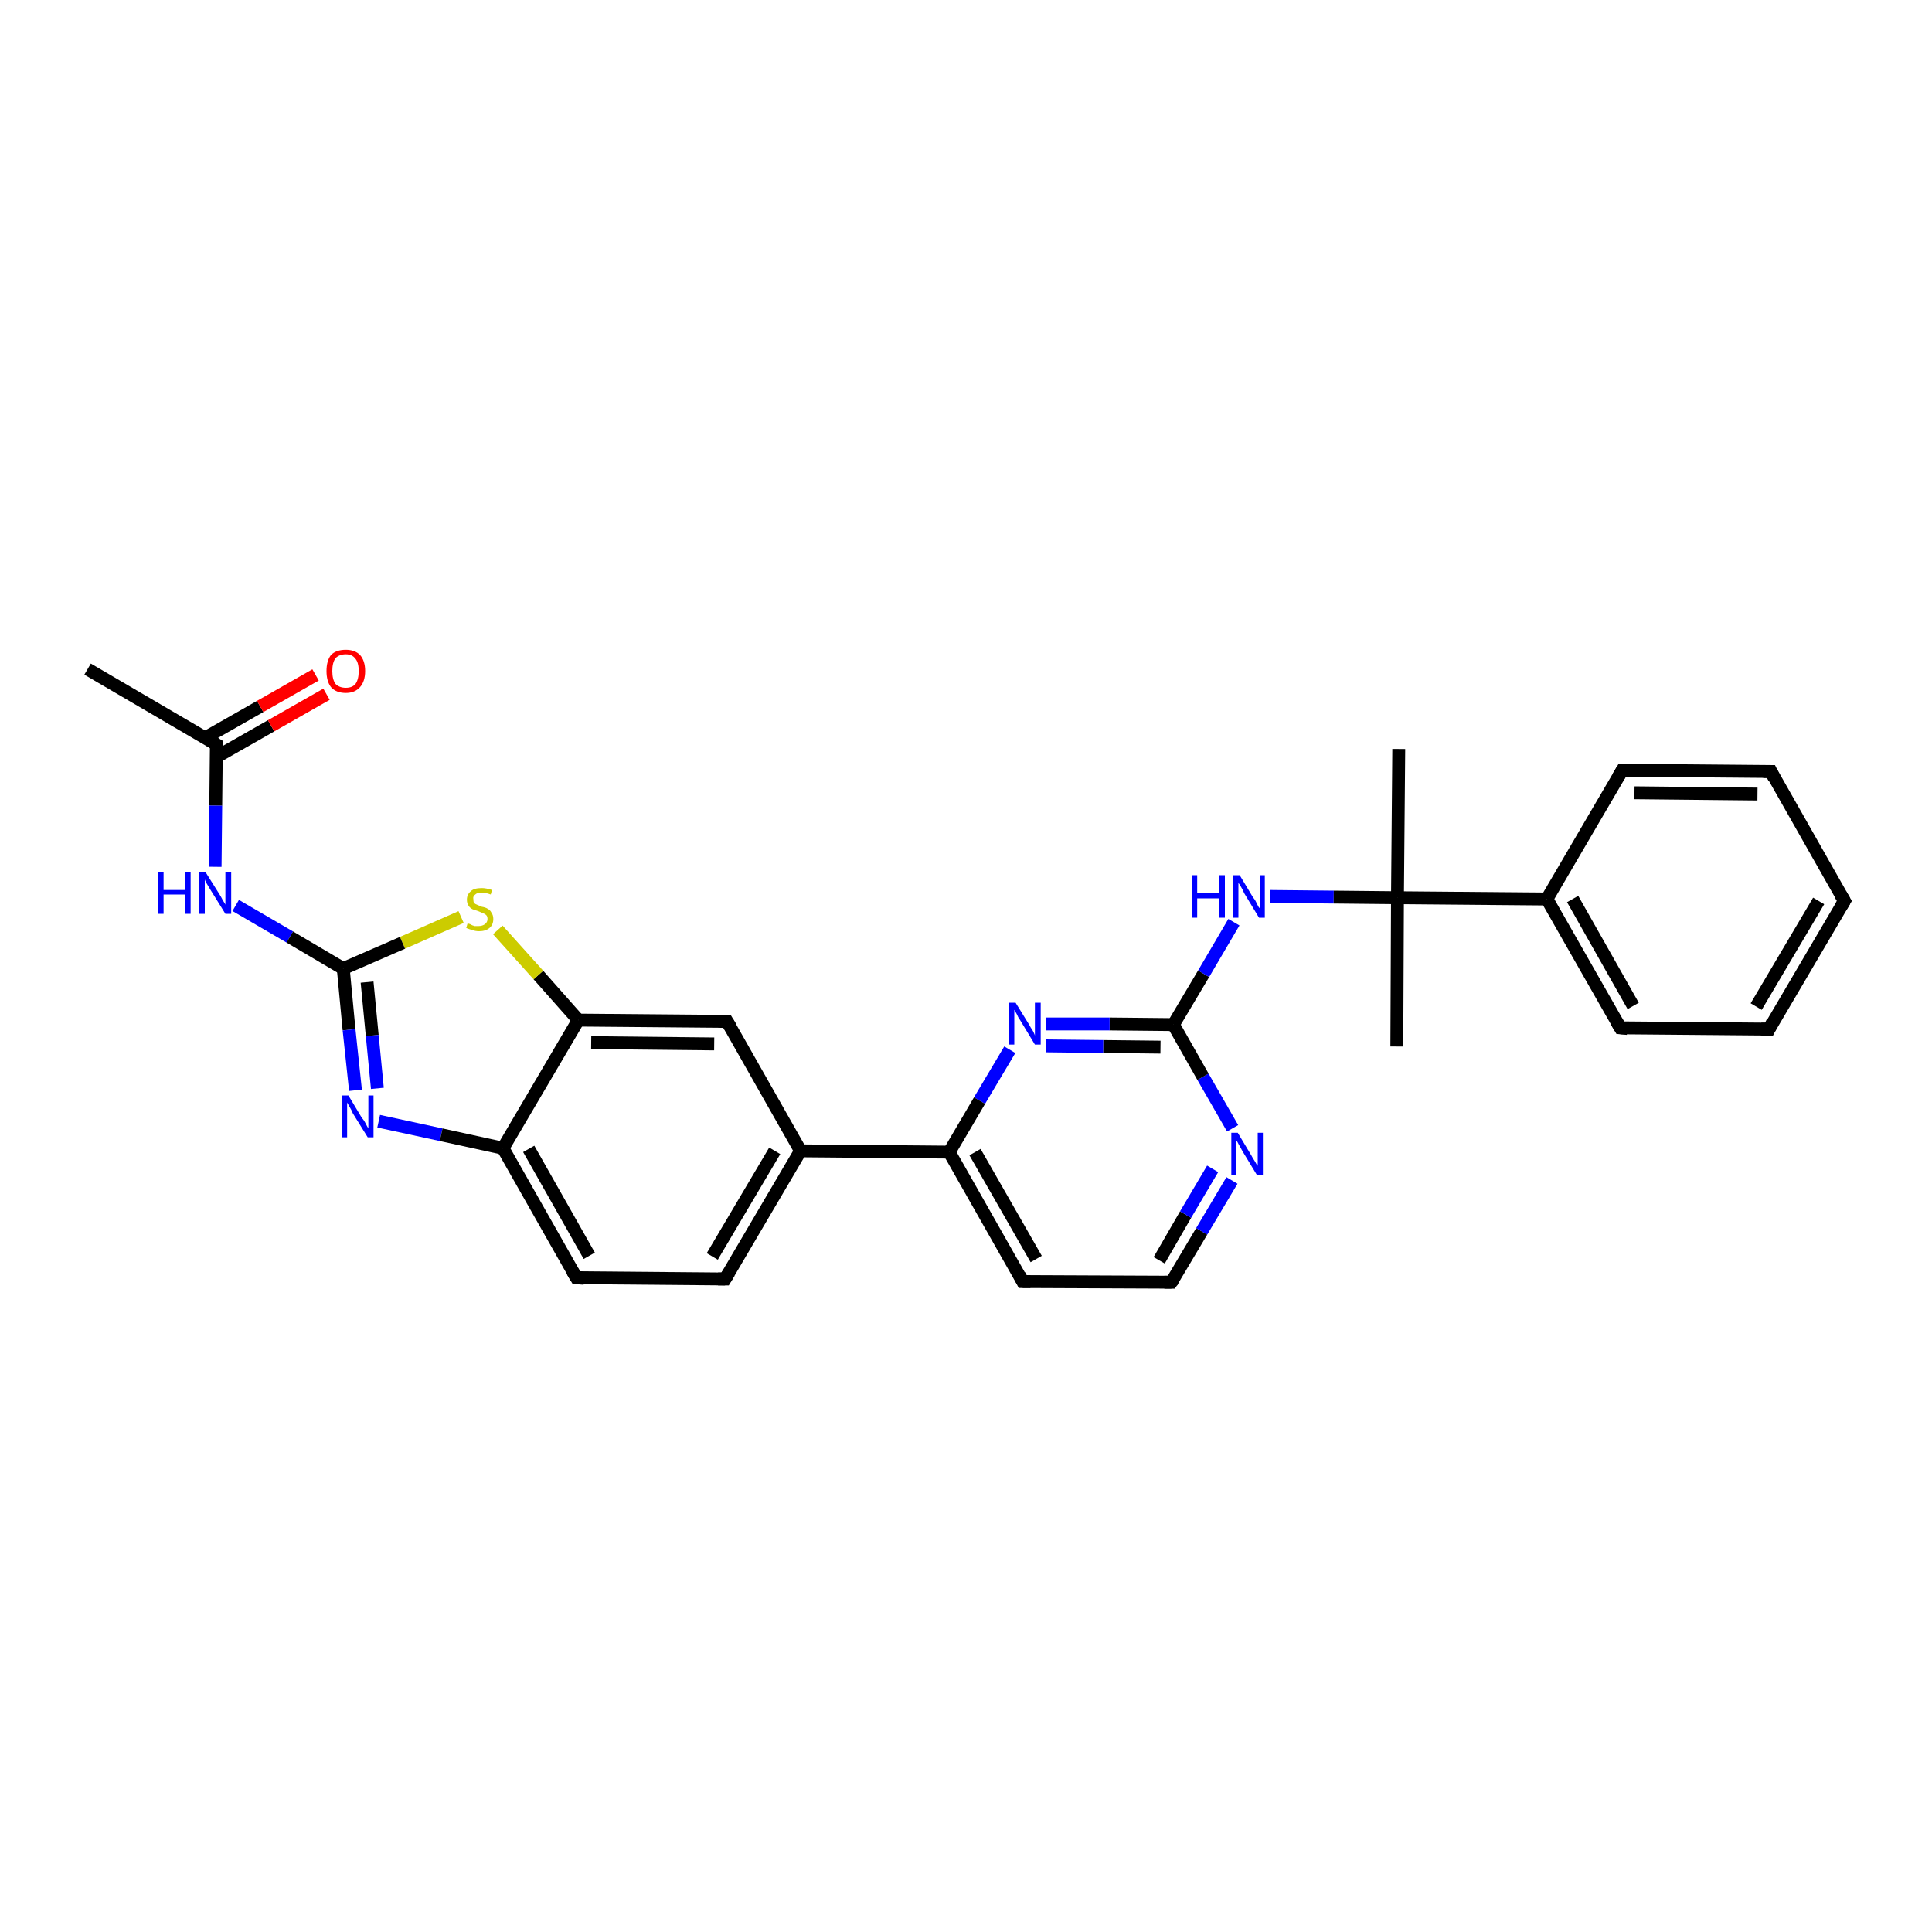 <?xml version='1.0' encoding='iso-8859-1'?>
<svg version='1.1' baseProfile='full'
              xmlns='http://www.w3.org/2000/svg'
                      xmlns:rdkit='http://www.rdkit.org/xml'
                      xmlns:xlink='http://www.w3.org/1999/xlink'
                  xml:space='preserve'
width='300px' height='300px' viewBox='0 0 300 300'>
<!-- END OF HEADER -->
<rect style='opacity:1.0;fill:#FFFFFF;stroke:none' width='300.0' height='300.0' x='0.0' y='0.0'> </rect>
<path class='bond-0 atom-0 atom-1' d='M 13.6,103.9 L 33.6,115.6' style='fill:none;fill-rule:evenodd;stroke:#000000;stroke-width:2.0px;stroke-linecap:butt;stroke-linejoin:miter;stroke-opacity:1' />
<path class='bond-1 atom-1 atom-2' d='M 33.5,117.6 L 42.1,112.7' style='fill:none;fill-rule:evenodd;stroke:#000000;stroke-width:2.0px;stroke-linecap:butt;stroke-linejoin:miter;stroke-opacity:1' />
<path class='bond-1 atom-1 atom-2' d='M 42.1,112.7 L 50.7,107.8' style='fill:none;fill-rule:evenodd;stroke:#FF0000;stroke-width:2.0px;stroke-linecap:butt;stroke-linejoin:miter;stroke-opacity:1' />
<path class='bond-1 atom-1 atom-2' d='M 31.8,114.6 L 40.4,109.7' style='fill:none;fill-rule:evenodd;stroke:#000000;stroke-width:2.0px;stroke-linecap:butt;stroke-linejoin:miter;stroke-opacity:1' />
<path class='bond-1 atom-1 atom-2' d='M 40.4,109.7 L 49.0,104.8' style='fill:none;fill-rule:evenodd;stroke:#FF0000;stroke-width:2.0px;stroke-linecap:butt;stroke-linejoin:miter;stroke-opacity:1' />
<path class='bond-2 atom-1 atom-3' d='M 33.6,115.6 L 33.5,125.1' style='fill:none;fill-rule:evenodd;stroke:#000000;stroke-width:2.0px;stroke-linecap:butt;stroke-linejoin:miter;stroke-opacity:1' />
<path class='bond-2 atom-1 atom-3' d='M 33.5,125.1 L 33.4,134.6' style='fill:none;fill-rule:evenodd;stroke:#0000FF;stroke-width:2.0px;stroke-linecap:butt;stroke-linejoin:miter;stroke-opacity:1' />
<path class='bond-3 atom-3 atom-4' d='M 36.6,140.6 L 45.0,145.5' style='fill:none;fill-rule:evenodd;stroke:#0000FF;stroke-width:2.0px;stroke-linecap:butt;stroke-linejoin:miter;stroke-opacity:1' />
<path class='bond-3 atom-3 atom-4' d='M 45.0,145.5 L 53.3,150.4' style='fill:none;fill-rule:evenodd;stroke:#000000;stroke-width:2.0px;stroke-linecap:butt;stroke-linejoin:miter;stroke-opacity:1' />
<path class='bond-4 atom-4 atom-5' d='M 53.3,150.4 L 54.2,159.9' style='fill:none;fill-rule:evenodd;stroke:#000000;stroke-width:2.0px;stroke-linecap:butt;stroke-linejoin:miter;stroke-opacity:1' />
<path class='bond-4 atom-4 atom-5' d='M 54.2,159.9 L 55.2,169.3' style='fill:none;fill-rule:evenodd;stroke:#0000FF;stroke-width:2.0px;stroke-linecap:butt;stroke-linejoin:miter;stroke-opacity:1' />
<path class='bond-4 atom-4 atom-5' d='M 57.0,152.5 L 57.8,160.8' style='fill:none;fill-rule:evenodd;stroke:#000000;stroke-width:2.0px;stroke-linecap:butt;stroke-linejoin:miter;stroke-opacity:1' />
<path class='bond-4 atom-4 atom-5' d='M 57.8,160.8 L 58.6,169.0' style='fill:none;fill-rule:evenodd;stroke:#0000FF;stroke-width:2.0px;stroke-linecap:butt;stroke-linejoin:miter;stroke-opacity:1' />
<path class='bond-5 atom-5 atom-6' d='M 58.8,174.1 L 68.5,176.2' style='fill:none;fill-rule:evenodd;stroke:#0000FF;stroke-width:2.0px;stroke-linecap:butt;stroke-linejoin:miter;stroke-opacity:1' />
<path class='bond-5 atom-5 atom-6' d='M 68.5,176.2 L 78.1,178.3' style='fill:none;fill-rule:evenodd;stroke:#000000;stroke-width:2.0px;stroke-linecap:butt;stroke-linejoin:miter;stroke-opacity:1' />
<path class='bond-6 atom-6 atom-7' d='M 78.1,178.3 L 89.5,198.4' style='fill:none;fill-rule:evenodd;stroke:#000000;stroke-width:2.0px;stroke-linecap:butt;stroke-linejoin:miter;stroke-opacity:1' />
<path class='bond-6 atom-6 atom-7' d='M 82.1,178.4 L 91.5,195.0' style='fill:none;fill-rule:evenodd;stroke:#000000;stroke-width:2.0px;stroke-linecap:butt;stroke-linejoin:miter;stroke-opacity:1' />
<path class='bond-7 atom-7 atom-8' d='M 89.5,198.4 L 112.6,198.6' style='fill:none;fill-rule:evenodd;stroke:#000000;stroke-width:2.0px;stroke-linecap:butt;stroke-linejoin:miter;stroke-opacity:1' />
<path class='bond-8 atom-8 atom-9' d='M 112.6,198.6 L 124.3,178.7' style='fill:none;fill-rule:evenodd;stroke:#000000;stroke-width:2.0px;stroke-linecap:butt;stroke-linejoin:miter;stroke-opacity:1' />
<path class='bond-8 atom-8 atom-9' d='M 110.6,195.1 L 120.3,178.7' style='fill:none;fill-rule:evenodd;stroke:#000000;stroke-width:2.0px;stroke-linecap:butt;stroke-linejoin:miter;stroke-opacity:1' />
<path class='bond-9 atom-9 atom-10' d='M 124.3,178.7 L 112.9,158.6' style='fill:none;fill-rule:evenodd;stroke:#000000;stroke-width:2.0px;stroke-linecap:butt;stroke-linejoin:miter;stroke-opacity:1' />
<path class='bond-10 atom-10 atom-11' d='M 112.9,158.6 L 89.8,158.4' style='fill:none;fill-rule:evenodd;stroke:#000000;stroke-width:2.0px;stroke-linecap:butt;stroke-linejoin:miter;stroke-opacity:1' />
<path class='bond-10 atom-10 atom-11' d='M 110.9,162.1 L 91.8,161.9' style='fill:none;fill-rule:evenodd;stroke:#000000;stroke-width:2.0px;stroke-linecap:butt;stroke-linejoin:miter;stroke-opacity:1' />
<path class='bond-11 atom-11 atom-12' d='M 89.8,158.4 L 83.6,151.4' style='fill:none;fill-rule:evenodd;stroke:#000000;stroke-width:2.0px;stroke-linecap:butt;stroke-linejoin:miter;stroke-opacity:1' />
<path class='bond-11 atom-11 atom-12' d='M 83.6,151.4 L 77.3,144.4' style='fill:none;fill-rule:evenodd;stroke:#CCCC00;stroke-width:2.0px;stroke-linecap:butt;stroke-linejoin:miter;stroke-opacity:1' />
<path class='bond-12 atom-9 atom-13' d='M 124.3,178.7 L 147.4,178.9' style='fill:none;fill-rule:evenodd;stroke:#000000;stroke-width:2.0px;stroke-linecap:butt;stroke-linejoin:miter;stroke-opacity:1' />
<path class='bond-13 atom-13 atom-14' d='M 147.4,178.9 L 158.8,199.0' style='fill:none;fill-rule:evenodd;stroke:#000000;stroke-width:2.0px;stroke-linecap:butt;stroke-linejoin:miter;stroke-opacity:1' />
<path class='bond-13 atom-13 atom-14' d='M 151.4,178.9 L 160.9,195.5' style='fill:none;fill-rule:evenodd;stroke:#000000;stroke-width:2.0px;stroke-linecap:butt;stroke-linejoin:miter;stroke-opacity:1' />
<path class='bond-14 atom-14 atom-15' d='M 158.8,199.0 L 181.9,199.1' style='fill:none;fill-rule:evenodd;stroke:#000000;stroke-width:2.0px;stroke-linecap:butt;stroke-linejoin:miter;stroke-opacity:1' />
<path class='bond-15 atom-15 atom-16' d='M 181.9,199.1 L 186.6,191.2' style='fill:none;fill-rule:evenodd;stroke:#000000;stroke-width:2.0px;stroke-linecap:butt;stroke-linejoin:miter;stroke-opacity:1' />
<path class='bond-15 atom-15 atom-16' d='M 186.6,191.2 L 191.3,183.3' style='fill:none;fill-rule:evenodd;stroke:#0000FF;stroke-width:2.0px;stroke-linecap:butt;stroke-linejoin:miter;stroke-opacity:1' />
<path class='bond-15 atom-15 atom-16' d='M 180.0,195.7 L 184.1,188.6' style='fill:none;fill-rule:evenodd;stroke:#000000;stroke-width:2.0px;stroke-linecap:butt;stroke-linejoin:miter;stroke-opacity:1' />
<path class='bond-15 atom-15 atom-16' d='M 184.1,188.6 L 188.3,181.5' style='fill:none;fill-rule:evenodd;stroke:#0000FF;stroke-width:2.0px;stroke-linecap:butt;stroke-linejoin:miter;stroke-opacity:1' />
<path class='bond-16 atom-16 atom-17' d='M 191.4,175.2 L 186.8,167.2' style='fill:none;fill-rule:evenodd;stroke:#0000FF;stroke-width:2.0px;stroke-linecap:butt;stroke-linejoin:miter;stroke-opacity:1' />
<path class='bond-16 atom-16 atom-17' d='M 186.8,167.2 L 182.2,159.1' style='fill:none;fill-rule:evenodd;stroke:#000000;stroke-width:2.0px;stroke-linecap:butt;stroke-linejoin:miter;stroke-opacity:1' />
<path class='bond-17 atom-17 atom-18' d='M 182.2,159.1 L 186.9,151.2' style='fill:none;fill-rule:evenodd;stroke:#000000;stroke-width:2.0px;stroke-linecap:butt;stroke-linejoin:miter;stroke-opacity:1' />
<path class='bond-17 atom-17 atom-18' d='M 186.9,151.2 L 191.6,143.2' style='fill:none;fill-rule:evenodd;stroke:#0000FF;stroke-width:2.0px;stroke-linecap:butt;stroke-linejoin:miter;stroke-opacity:1' />
<path class='bond-18 atom-18 atom-19' d='M 197.2,139.2 L 207.1,139.3' style='fill:none;fill-rule:evenodd;stroke:#0000FF;stroke-width:2.0px;stroke-linecap:butt;stroke-linejoin:miter;stroke-opacity:1' />
<path class='bond-18 atom-18 atom-19' d='M 207.1,139.3 L 217.0,139.4' style='fill:none;fill-rule:evenodd;stroke:#000000;stroke-width:2.0px;stroke-linecap:butt;stroke-linejoin:miter;stroke-opacity:1' />
<path class='bond-19 atom-19 atom-20' d='M 217.0,139.4 L 217.2,116.3' style='fill:none;fill-rule:evenodd;stroke:#000000;stroke-width:2.0px;stroke-linecap:butt;stroke-linejoin:miter;stroke-opacity:1' />
<path class='bond-20 atom-19 atom-21' d='M 217.0,139.4 L 216.9,162.5' style='fill:none;fill-rule:evenodd;stroke:#000000;stroke-width:2.0px;stroke-linecap:butt;stroke-linejoin:miter;stroke-opacity:1' />
<path class='bond-21 atom-19 atom-22' d='M 217.0,139.4 L 240.2,139.6' style='fill:none;fill-rule:evenodd;stroke:#000000;stroke-width:2.0px;stroke-linecap:butt;stroke-linejoin:miter;stroke-opacity:1' />
<path class='bond-22 atom-22 atom-23' d='M 240.2,139.6 L 251.6,159.6' style='fill:none;fill-rule:evenodd;stroke:#000000;stroke-width:2.0px;stroke-linecap:butt;stroke-linejoin:miter;stroke-opacity:1' />
<path class='bond-22 atom-22 atom-23' d='M 244.2,139.6 L 253.6,156.2' style='fill:none;fill-rule:evenodd;stroke:#000000;stroke-width:2.0px;stroke-linecap:butt;stroke-linejoin:miter;stroke-opacity:1' />
<path class='bond-23 atom-23 atom-24' d='M 251.6,159.6 L 274.7,159.8' style='fill:none;fill-rule:evenodd;stroke:#000000;stroke-width:2.0px;stroke-linecap:butt;stroke-linejoin:miter;stroke-opacity:1' />
<path class='bond-24 atom-24 atom-25' d='M 274.7,159.8 L 286.4,139.9' style='fill:none;fill-rule:evenodd;stroke:#000000;stroke-width:2.0px;stroke-linecap:butt;stroke-linejoin:miter;stroke-opacity:1' />
<path class='bond-24 atom-24 atom-25' d='M 272.7,156.3 L 282.4,139.9' style='fill:none;fill-rule:evenodd;stroke:#000000;stroke-width:2.0px;stroke-linecap:butt;stroke-linejoin:miter;stroke-opacity:1' />
<path class='bond-25 atom-25 atom-26' d='M 286.4,139.9 L 275.0,119.8' style='fill:none;fill-rule:evenodd;stroke:#000000;stroke-width:2.0px;stroke-linecap:butt;stroke-linejoin:miter;stroke-opacity:1' />
<path class='bond-26 atom-26 atom-27' d='M 275.0,119.8 L 251.9,119.6' style='fill:none;fill-rule:evenodd;stroke:#000000;stroke-width:2.0px;stroke-linecap:butt;stroke-linejoin:miter;stroke-opacity:1' />
<path class='bond-26 atom-26 atom-27' d='M 272.9,123.3 L 253.8,123.1' style='fill:none;fill-rule:evenodd;stroke:#000000;stroke-width:2.0px;stroke-linecap:butt;stroke-linejoin:miter;stroke-opacity:1' />
<path class='bond-27 atom-17 atom-28' d='M 182.2,159.1 L 172.3,159.0' style='fill:none;fill-rule:evenodd;stroke:#000000;stroke-width:2.0px;stroke-linecap:butt;stroke-linejoin:miter;stroke-opacity:1' />
<path class='bond-27 atom-17 atom-28' d='M 172.3,159.0 L 162.4,159.0' style='fill:none;fill-rule:evenodd;stroke:#0000FF;stroke-width:2.0px;stroke-linecap:butt;stroke-linejoin:miter;stroke-opacity:1' />
<path class='bond-27 atom-17 atom-28' d='M 180.2,162.6 L 171.3,162.5' style='fill:none;fill-rule:evenodd;stroke:#000000;stroke-width:2.0px;stroke-linecap:butt;stroke-linejoin:miter;stroke-opacity:1' />
<path class='bond-27 atom-17 atom-28' d='M 171.3,162.5 L 162.4,162.4' style='fill:none;fill-rule:evenodd;stroke:#0000FF;stroke-width:2.0px;stroke-linecap:butt;stroke-linejoin:miter;stroke-opacity:1' />
<path class='bond-28 atom-12 atom-4' d='M 71.6,142.4 L 62.5,146.4' style='fill:none;fill-rule:evenodd;stroke:#CCCC00;stroke-width:2.0px;stroke-linecap:butt;stroke-linejoin:miter;stroke-opacity:1' />
<path class='bond-28 atom-12 atom-4' d='M 62.5,146.4 L 53.3,150.4' style='fill:none;fill-rule:evenodd;stroke:#000000;stroke-width:2.0px;stroke-linecap:butt;stroke-linejoin:miter;stroke-opacity:1' />
<path class='bond-29 atom-28 atom-13' d='M 156.8,163.0 L 152.1,170.9' style='fill:none;fill-rule:evenodd;stroke:#0000FF;stroke-width:2.0px;stroke-linecap:butt;stroke-linejoin:miter;stroke-opacity:1' />
<path class='bond-29 atom-28 atom-13' d='M 152.1,170.9 L 147.4,178.9' style='fill:none;fill-rule:evenodd;stroke:#000000;stroke-width:2.0px;stroke-linecap:butt;stroke-linejoin:miter;stroke-opacity:1' />
<path class='bond-30 atom-11 atom-6' d='M 89.8,158.4 L 78.1,178.3' style='fill:none;fill-rule:evenodd;stroke:#000000;stroke-width:2.0px;stroke-linecap:butt;stroke-linejoin:miter;stroke-opacity:1' />
<path class='bond-31 atom-27 atom-22' d='M 251.9,119.6 L 240.2,139.6' style='fill:none;fill-rule:evenodd;stroke:#000000;stroke-width:2.0px;stroke-linecap:butt;stroke-linejoin:miter;stroke-opacity:1' />
<path d='M 32.6,115.0 L 33.6,115.6 L 33.6,116.0' style='fill:none;stroke:#000000;stroke-width:2.0px;stroke-linecap:butt;stroke-linejoin:miter;stroke-opacity:1;' />
<path d='M 88.9,197.4 L 89.5,198.4 L 90.7,198.5' style='fill:none;stroke:#000000;stroke-width:2.0px;stroke-linecap:butt;stroke-linejoin:miter;stroke-opacity:1;' />
<path d='M 111.5,198.6 L 112.6,198.6 L 113.2,197.6' style='fill:none;stroke:#000000;stroke-width:2.0px;stroke-linecap:butt;stroke-linejoin:miter;stroke-opacity:1;' />
<path d='M 113.5,159.6 L 112.9,158.6 L 111.8,158.6' style='fill:none;stroke:#000000;stroke-width:2.0px;stroke-linecap:butt;stroke-linejoin:miter;stroke-opacity:1;' />
<path d='M 158.3,198.0 L 158.8,199.0 L 160.0,199.0' style='fill:none;stroke:#000000;stroke-width:2.0px;stroke-linecap:butt;stroke-linejoin:miter;stroke-opacity:1;' />
<path d='M 180.8,199.1 L 181.9,199.1 L 182.2,198.7' style='fill:none;stroke:#000000;stroke-width:2.0px;stroke-linecap:butt;stroke-linejoin:miter;stroke-opacity:1;' />
<path d='M 251.0,158.6 L 251.6,159.6 L 252.7,159.7' style='fill:none;stroke:#000000;stroke-width:2.0px;stroke-linecap:butt;stroke-linejoin:miter;stroke-opacity:1;' />
<path d='M 273.5,159.8 L 274.7,159.8 L 275.2,158.8' style='fill:none;stroke:#000000;stroke-width:2.0px;stroke-linecap:butt;stroke-linejoin:miter;stroke-opacity:1;' />
<path d='M 285.8,140.9 L 286.4,139.9 L 285.8,138.9' style='fill:none;stroke:#000000;stroke-width:2.0px;stroke-linecap:butt;stroke-linejoin:miter;stroke-opacity:1;' />
<path d='M 275.5,120.8 L 275.0,119.8 L 273.8,119.8' style='fill:none;stroke:#000000;stroke-width:2.0px;stroke-linecap:butt;stroke-linejoin:miter;stroke-opacity:1;' />
<path d='M 253.0,119.6 L 251.9,119.6 L 251.3,120.6' style='fill:none;stroke:#000000;stroke-width:2.0px;stroke-linecap:butt;stroke-linejoin:miter;stroke-opacity:1;' />
<path class='atom-2' d='M 50.7 104.2
Q 50.7 102.6, 51.4 101.7
Q 52.2 100.9, 53.7 100.9
Q 55.1 100.9, 55.9 101.7
Q 56.7 102.6, 56.7 104.2
Q 56.7 105.8, 55.9 106.7
Q 55.1 107.6, 53.7 107.6
Q 52.2 107.6, 51.4 106.7
Q 50.7 105.8, 50.7 104.2
M 53.7 106.8
Q 54.7 106.8, 55.2 106.2
Q 55.7 105.5, 55.7 104.2
Q 55.7 102.9, 55.2 102.3
Q 54.7 101.6, 53.7 101.6
Q 52.7 101.6, 52.1 102.2
Q 51.6 102.9, 51.6 104.2
Q 51.6 105.5, 52.1 106.2
Q 52.7 106.8, 53.7 106.8
' fill='#FF0000'/>
<path class='atom-3' d='M 24.5 135.4
L 25.4 135.4
L 25.4 138.2
L 28.7 138.2
L 28.7 135.4
L 29.6 135.4
L 29.6 141.9
L 28.7 141.9
L 28.7 138.9
L 25.4 138.9
L 25.4 141.9
L 24.5 141.9
L 24.5 135.4
' fill='#0000FF'/>
<path class='atom-3' d='M 31.9 135.4
L 34.1 138.9
Q 34.3 139.2, 34.6 139.8
Q 35.0 140.4, 35.0 140.5
L 35.0 135.4
L 35.9 135.4
L 35.9 141.9
L 35.0 141.9
L 32.7 138.2
Q 32.4 137.7, 32.1 137.2
Q 31.8 136.7, 31.8 136.5
L 31.8 141.9
L 30.9 141.9
L 30.9 135.4
L 31.9 135.4
' fill='#0000FF'/>
<path class='atom-5' d='M 54.1 170.1
L 56.2 173.6
Q 56.5 173.9, 56.8 174.5
Q 57.1 175.1, 57.2 175.2
L 57.2 170.1
L 58.0 170.1
L 58.0 176.6
L 57.1 176.6
L 54.8 172.9
Q 54.6 172.4, 54.3 171.9
Q 54.0 171.4, 53.9 171.2
L 53.9 176.6
L 53.1 176.6
L 53.1 170.1
L 54.1 170.1
' fill='#0000FF'/>
<path class='atom-12' d='M 72.6 143.4
Q 72.7 143.4, 73.0 143.5
Q 73.3 143.7, 73.7 143.8
Q 74.0 143.8, 74.3 143.8
Q 74.9 143.8, 75.3 143.5
Q 75.7 143.2, 75.7 142.7
Q 75.7 142.3, 75.5 142.1
Q 75.3 141.9, 75.0 141.8
Q 74.8 141.7, 74.3 141.5
Q 73.7 141.3, 73.4 141.2
Q 73.0 141.0, 72.8 140.7
Q 72.5 140.3, 72.5 139.7
Q 72.5 138.9, 73.1 138.4
Q 73.6 137.9, 74.8 137.9
Q 75.5 137.9, 76.4 138.2
L 76.2 138.9
Q 75.4 138.6, 74.8 138.6
Q 74.1 138.6, 73.8 138.9
Q 73.4 139.2, 73.5 139.6
Q 73.5 140.0, 73.6 140.2
Q 73.8 140.4, 74.1 140.5
Q 74.3 140.6, 74.8 140.8
Q 75.4 140.9, 75.7 141.1
Q 76.1 141.3, 76.3 141.7
Q 76.6 142.1, 76.6 142.7
Q 76.6 143.6, 76.0 144.1
Q 75.4 144.6, 74.4 144.6
Q 73.8 144.6, 73.3 144.4
Q 72.9 144.3, 72.4 144.1
L 72.6 143.4
' fill='#CCCC00'/>
<path class='atom-16' d='M 192.2 175.9
L 194.3 179.4
Q 194.5 179.8, 194.9 180.4
Q 195.2 181.0, 195.3 181.0
L 195.3 175.9
L 196.1 175.9
L 196.1 182.5
L 195.2 182.5
L 192.9 178.7
Q 192.7 178.3, 192.4 177.8
Q 192.1 177.2, 192.0 177.1
L 192.0 182.5
L 191.2 182.5
L 191.2 175.9
L 192.2 175.9
' fill='#0000FF'/>
<path class='atom-18' d='M 185.1 135.9
L 185.9 135.9
L 185.9 138.7
L 189.3 138.7
L 189.3 135.9
L 190.2 135.9
L 190.2 142.5
L 189.3 142.5
L 189.3 139.5
L 185.9 139.5
L 185.9 142.5
L 185.1 142.5
L 185.1 135.9
' fill='#0000FF'/>
<path class='atom-18' d='M 192.5 135.9
L 194.6 139.4
Q 194.9 139.7, 195.2 140.4
Q 195.5 141.0, 195.6 141.0
L 195.6 135.9
L 196.4 135.9
L 196.4 142.5
L 195.5 142.5
L 193.2 138.7
Q 193.0 138.2, 192.7 137.7
Q 192.4 137.2, 192.3 137.1
L 192.3 142.5
L 191.5 142.5
L 191.5 135.9
L 192.5 135.9
' fill='#0000FF'/>
<path class='atom-28' d='M 157.7 155.7
L 159.8 159.1
Q 160.0 159.5, 160.4 160.1
Q 160.7 160.7, 160.7 160.8
L 160.7 155.7
L 161.6 155.7
L 161.6 162.2
L 160.7 162.2
L 158.4 158.4
Q 158.1 158.0, 157.9 157.5
Q 157.6 157.0, 157.5 156.8
L 157.5 162.2
L 156.7 162.2
L 156.7 155.7
L 157.7 155.7
' fill='#0000FF'/>
</svg>
